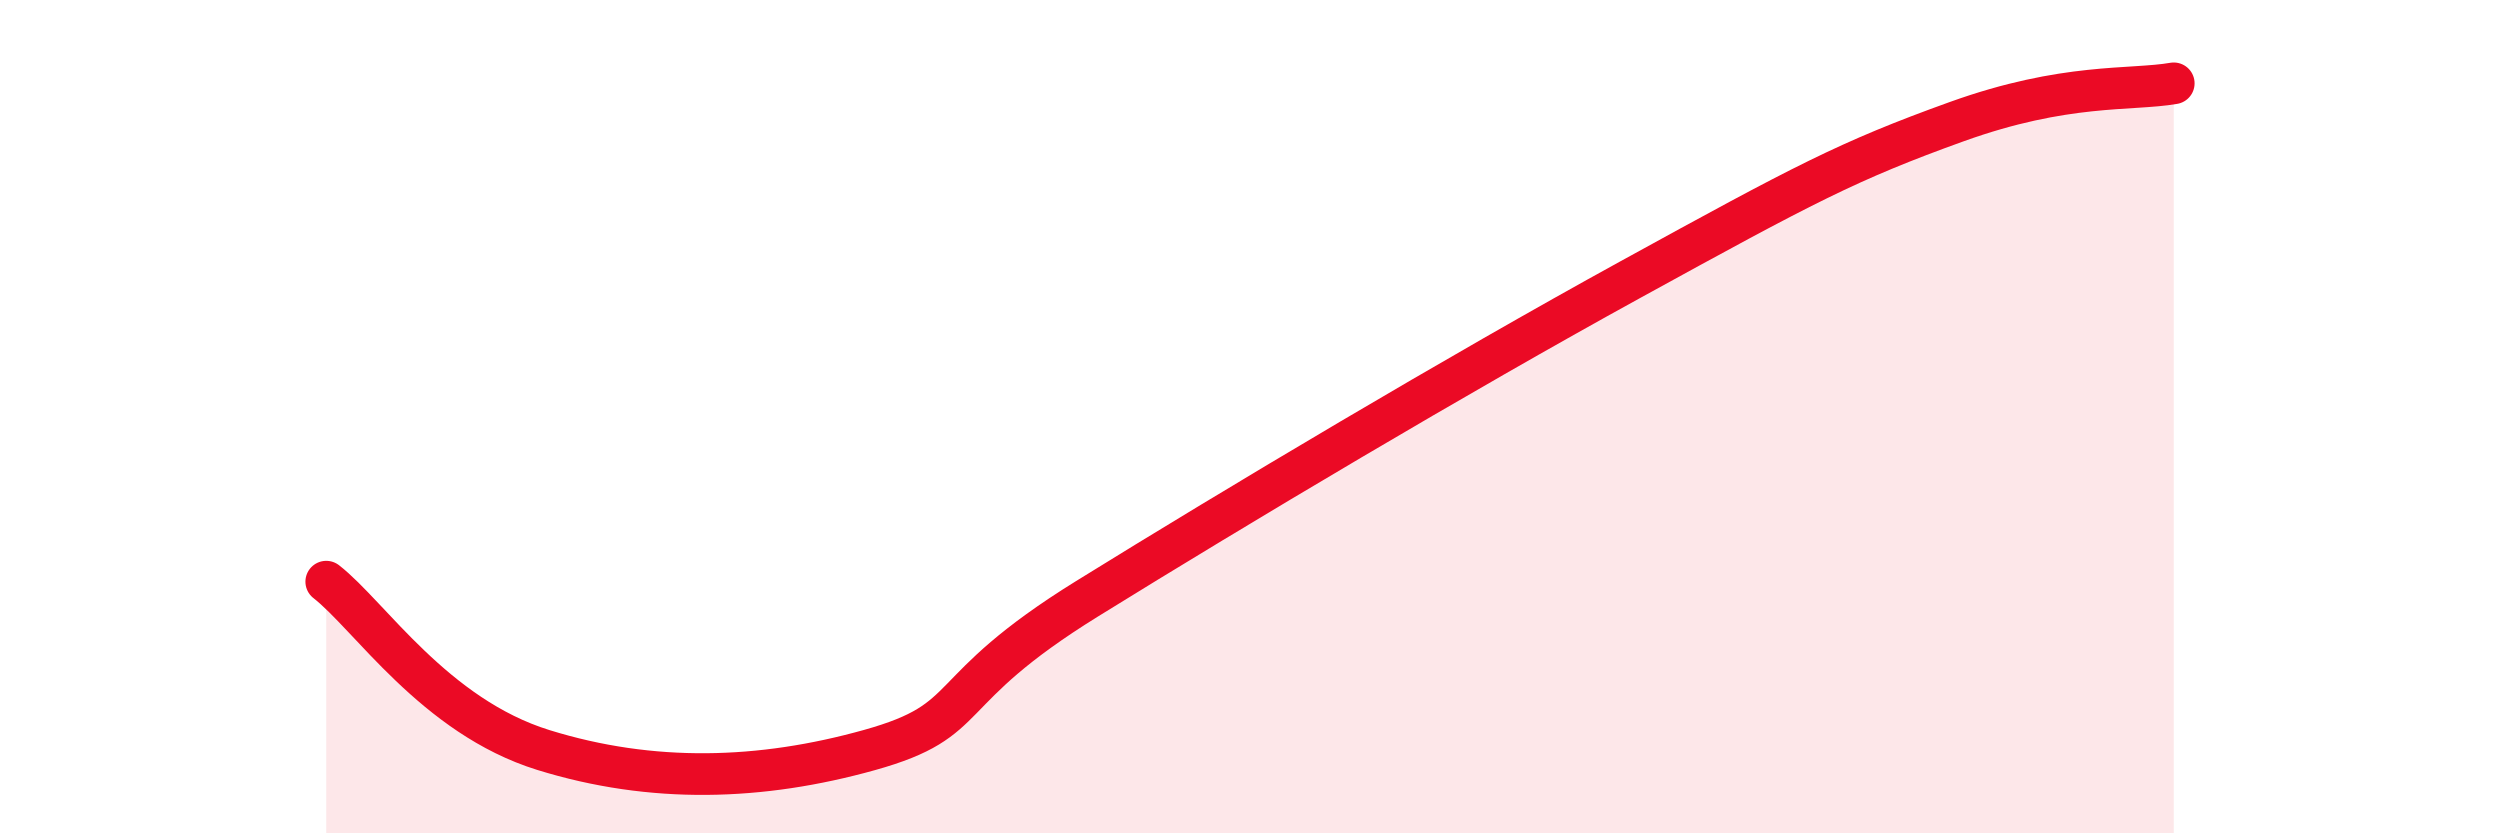 
    <svg width="60" height="20" viewBox="0 0 60 20" xmlns="http://www.w3.org/2000/svg">
      <path
        d="M 7.83,13.96 C 8.87,14.77 10.43,17.19 13.04,18 C 15.65,18.81 18.26,18.73 20.87,18 C 23.48,17.27 22.44,16.63 26.09,14.37 C 29.74,12.11 34.96,9 39.13,6.71 C 43.3,4.42 44.35,3.86 46.96,2.92 C 49.57,1.98 51.13,2.18 52.17,2L52.17 20L7.83 20Z"
        fill="#EB0A25"
        opacity="0.1"
        stroke-linecap="round"
        stroke-linejoin="round"
      />
      <path
        d="M 7.83,13.96 C 8.87,14.77 10.43,17.19 13.04,18 C 15.65,18.81 18.26,18.73 20.87,18 C 23.48,17.27 22.44,16.63 26.09,14.37 C 29.74,12.11 34.96,9 39.13,6.71 C 43.3,4.42 44.35,3.86 46.96,2.92 C 49.57,1.98 51.13,2.18 52.17,2"
        stroke="#EB0A25"
        stroke-width="1"
        fill="none"
        stroke-linecap="round"
        stroke-linejoin="round"
      />
    </svg>
  